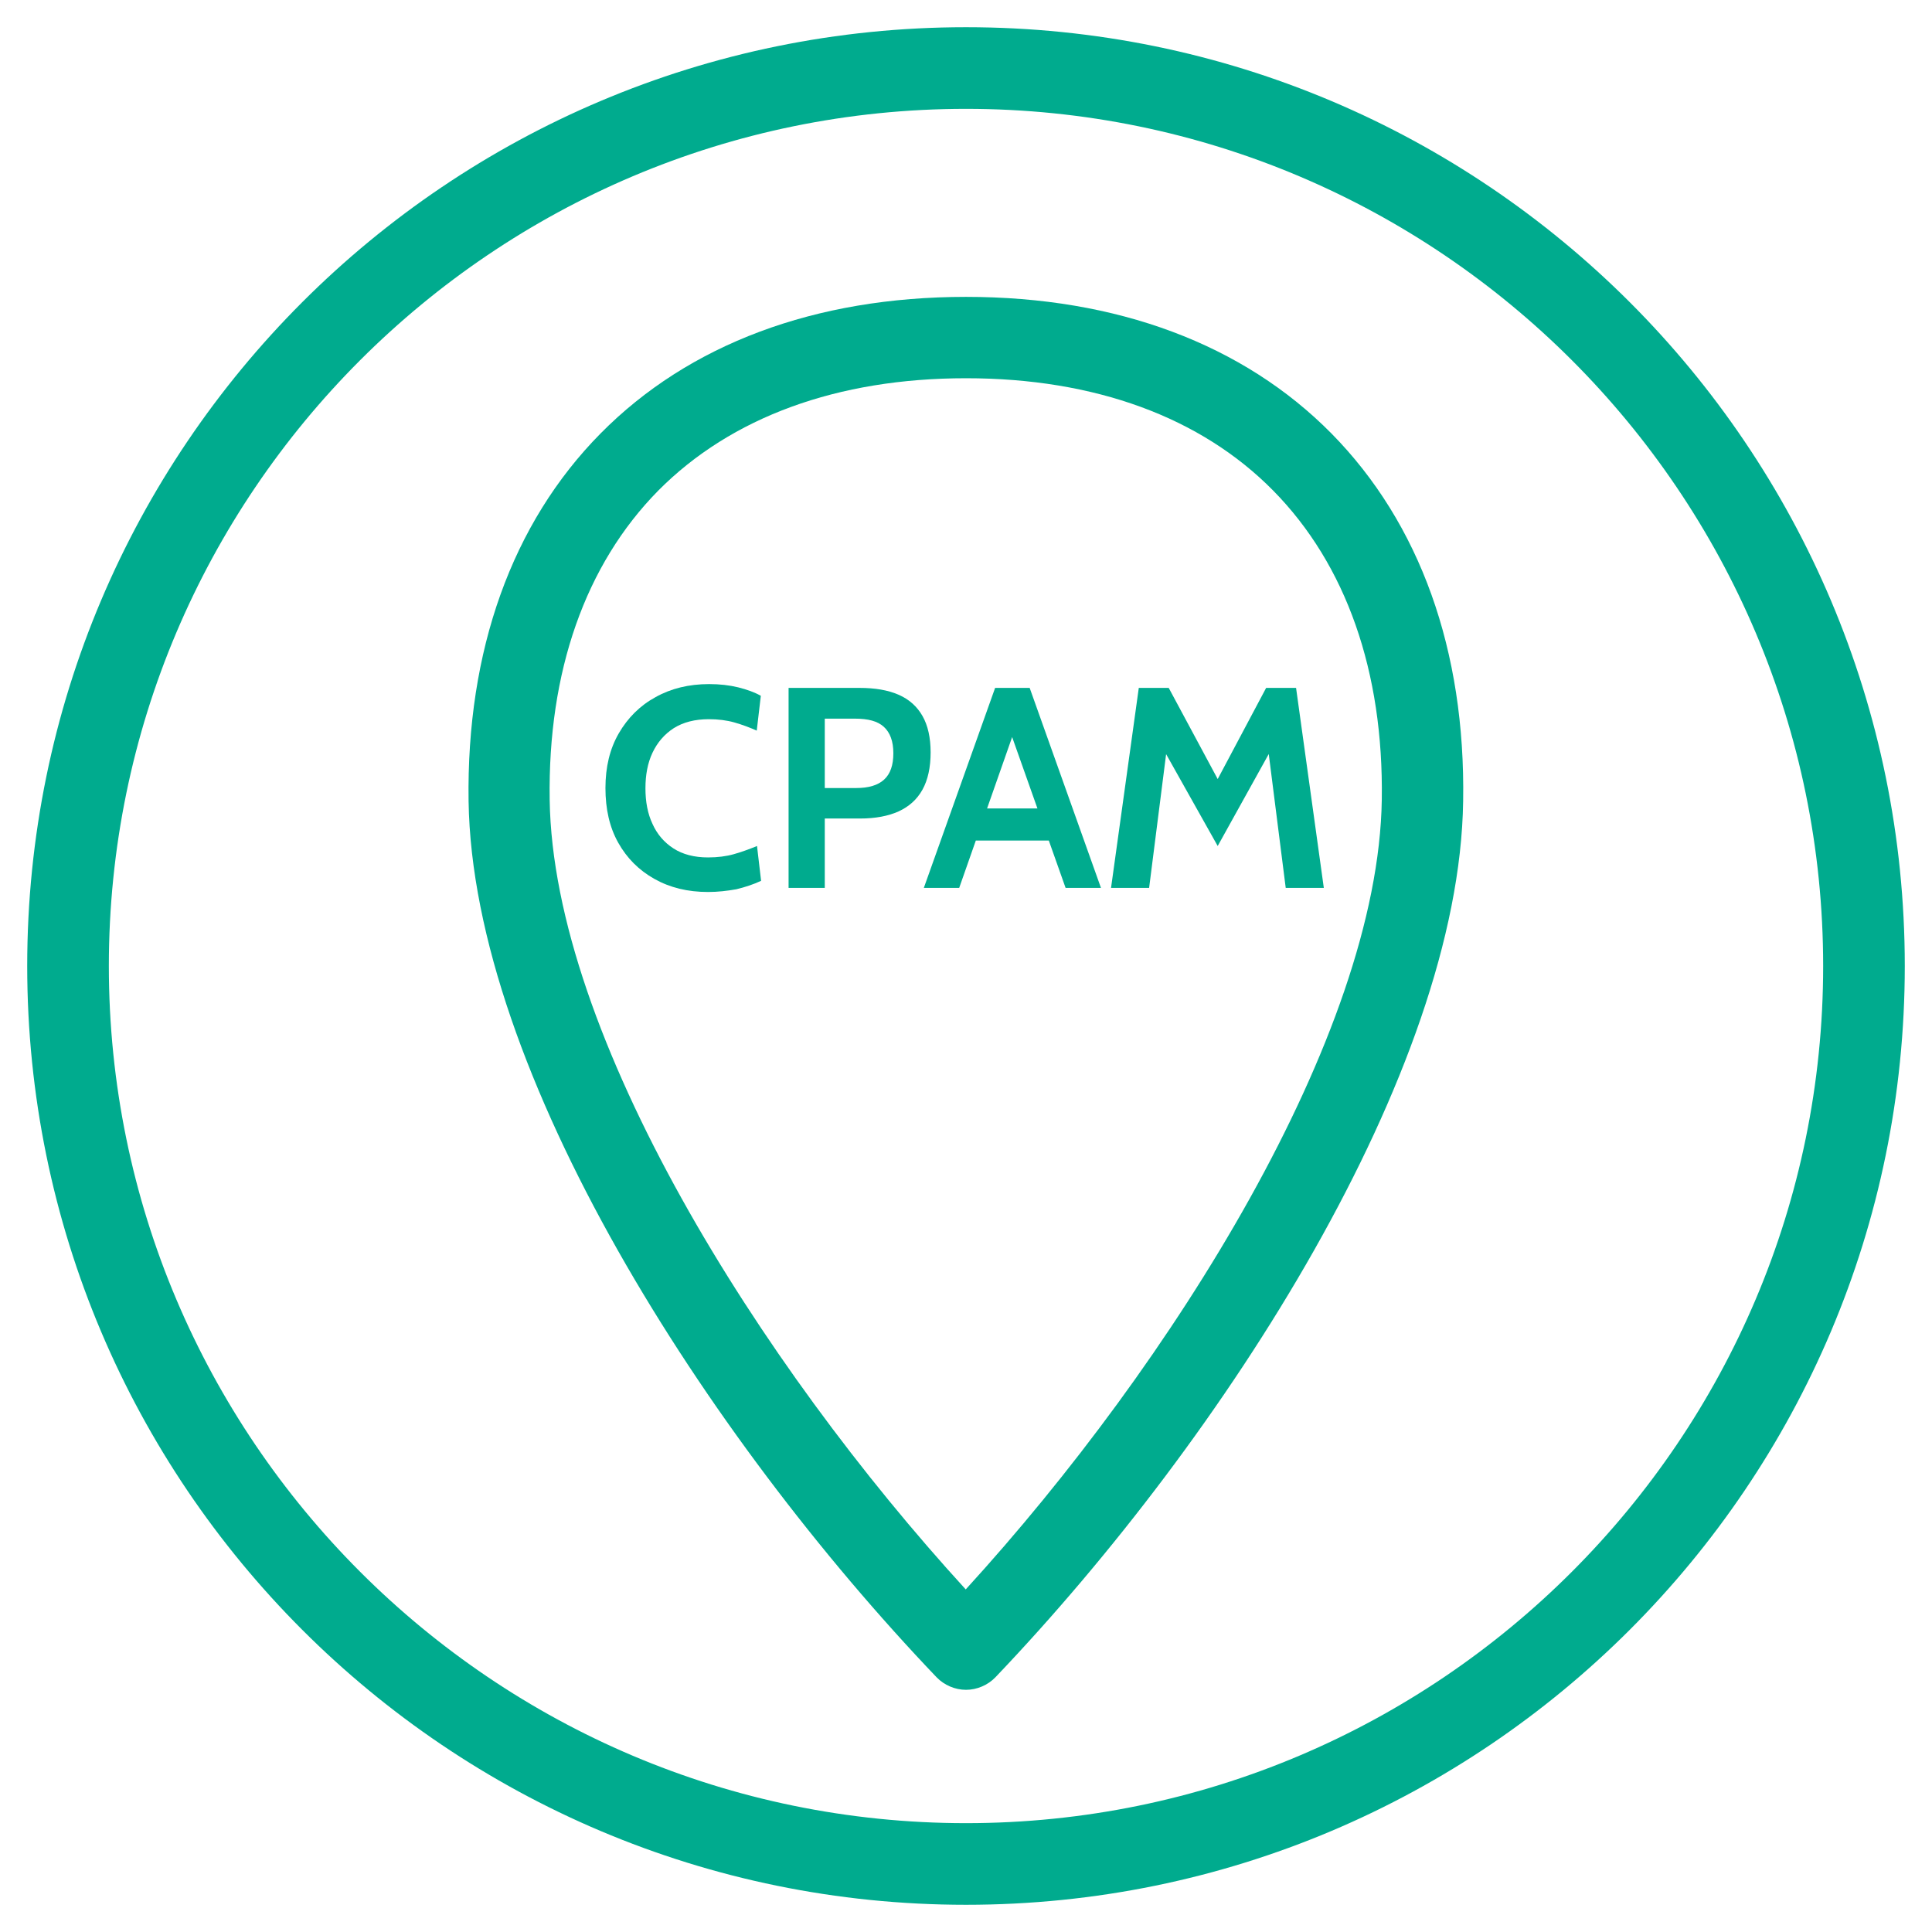<?xml version="1.0" encoding="utf-8"?>
<!-- Generator: Adobe Illustrator 25.3.1, SVG Export Plug-In . SVG Version: 6.00 Build 0)  -->
<svg version="1.1" xmlns="http://www.w3.org/2000/svg" xmlns:xlink="http://www.w3.org/1999/xlink" x="0px" y="0px"
	 viewBox="0 0 71 71" style="enable-background:new 0 0 71 71;" xml:space="preserve">
<style type="text/css">
	.st0{display:none;}
	.st1{display:inline;fill:#E5E3E3;}
	.st2{display:inline;}
	.st3{fill:#FFFFFF;}
	.st4{fill:#00A5DF;}
	.st5{fill:#E04F39;}
	.st6{fill:#0C419A;}
	.st7{fill:#00AB8E;}
</style>
<g id="FOND" class="st0">
	<rect x="-747" y="-879" class="st1" width="1203" height="1469"/>
</g>
<g id="CercleBlanc" class="st0">
	<g class="st2">
		<path class="st3" d="M35.5,4C52.87,4,67,18.13,67,35.5S52.87,67,35.5,67S4,52.87,4,35.5S18.13,4,35.5,4 M35.5,1
			C16.45,1,1,16.45,1,35.5S16.45,70,35.5,70S70,54.55,70,35.5S54.55,1,35.5,1L35.5,1z"/>
		<g>
			<g>
				<path class="st3" d="M48.93,15.93c-3.24-3.28-7.88-5.02-13.43-5.02c-5.55,0-10.19,1.74-13.43,5.02
					c-3.26,3.3-4.93,7.98-4.85,13.51c0.15,9.95,8.74,23.34,17.2,32.2c0.28,0.29,0.68,0.46,1.08,0.46c0.4,0,0.8-0.17,1.08-0.46
					c8.45-8.86,17.05-22.25,17.19-32.2C53.86,23.9,52.18,19.23,48.93,15.93z M35.5,13.9c4.73,0,8.63,1.43,11.29,4.13
					c2.68,2.72,4.06,6.65,3.99,11.36c-0.13,8.67-7.7,20.71-15.29,29.02c-7.59-8.3-15.16-20.35-15.29-29.02
					c-0.07-4.71,1.31-8.64,3.99-11.36C26.87,15.33,30.77,13.9,35.5,13.9z"/>
			</g>
			<g>
				<path class="st3" d="M26.02,32.78c-0.75,0-1.4-0.16-1.97-0.48s-1.01-0.76-1.33-1.33c-0.32-0.57-0.47-1.24-0.47-2.01
					c0-0.77,0.16-1.44,0.49-2.01c0.33-0.57,0.78-1.02,1.35-1.33c0.57-0.32,1.23-0.48,1.97-0.48c0.39,0,0.74,0.04,1.07,0.12
					c0.32,0.08,0.6,0.18,0.83,0.31l-0.15,1.28c-0.27-0.12-0.54-0.22-0.82-0.3c-0.28-0.08-0.6-0.12-0.94-0.12
					c-0.51,0-0.94,0.11-1.29,0.33c-0.34,0.22-0.6,0.52-0.78,0.9c-0.18,0.38-0.26,0.82-0.26,1.31s0.08,0.93,0.26,1.31
					c0.17,0.38,0.43,0.68,0.77,0.9s0.77,0.33,1.27,0.33c0.35,0,0.67-0.04,0.95-0.12c0.28-0.08,0.56-0.18,0.85-0.3l0.15,1.28
					c-0.28,0.13-0.58,0.23-0.91,0.31C26.72,32.74,26.38,32.78,26.02,32.78z"/>
				<path class="st3" d="M28.98,32.63v-7.35h2.61c0.56,0,1.04,0.08,1.43,0.25c0.39,0.17,0.68,0.43,0.88,0.78
					c0.2,0.35,0.3,0.8,0.3,1.34c0,0.55-0.1,1.01-0.3,1.37s-0.49,0.62-0.88,0.8c-0.38,0.17-0.85,0.26-1.41,0.26h-1.3v2.55H28.98z
					 M30.32,28.96h1.14c0.46,0,0.8-0.1,1.03-0.31c0.23-0.21,0.34-0.53,0.34-0.97s-0.12-0.76-0.35-0.97s-0.58-0.3-1.06-0.3h-1.11
					V28.96z"/>
				<path class="st3" d="M37.02,26.59h0.35l-2.12,6.04h-1.3l2.62-7.35h1.27l2.62,7.35h-1.3L37.02,26.59z M38.73,30.89h-3.08v-1.18
					h3.08V30.89z"/>
				<path class="st3" d="M40.83,32.63l1.02-7.35h1.1l1.8,3.35l1.78-3.35h1.1l1.02,7.35h-1.4l-0.7-5.52l0.37,0.07l-2.17,3.91
					l-2.19-3.9l0.37-0.07l-0.7,5.51H40.83z"/>
			</g>
		</g>
	</g>
</g>
<g id="CercleBleuAM">
	<g>
		<path class="st7" d="M35.5,4C52.87,4,67,18.13,67,35.5S52.87,67,35.5,67S4,52.87,4,35.5S18.13,4,35.5,4 M35.5,1
			C16.45,1,1,16.45,1,35.5S16.45,70,35.5,70S70,54.55,70,35.5S54.55,1,35.5,1L35.5,1z"/>
		<g>
			<g>
				<path class="st7" d="M48.93,15.93c-3.24-3.28-7.88-5.02-13.43-5.02c-5.55,0-10.19,1.74-13.43,5.02
					c-3.26,3.3-4.93,7.98-4.85,13.51c0.15,9.95,8.74,23.34,17.2,32.2c0.28,0.29,0.68,0.46,1.08,0.46c0.4,0,0.8-0.17,1.08-0.46
					c8.45-8.86,17.05-22.25,17.19-32.2C53.86,23.9,52.18,19.23,48.93,15.93z M35.5,13.9c4.73,0,8.63,1.43,11.29,4.13
					c2.68,2.72,4.06,6.65,3.99,11.36c-0.13,8.67-7.7,20.71-15.29,29.02c-7.59-8.3-15.16-20.35-15.29-29.02
					c-0.07-4.71,1.31-8.64,3.99-11.36C26.87,15.33,30.77,13.9,35.5,13.9z"/>
			</g>
			<g>
				<path class="st7" d="M26.02,32.78c-0.75,0-1.4-0.16-1.97-0.48s-1.01-0.76-1.33-1.33c-0.32-0.57-0.47-1.24-0.47-2.01
					c0-0.77,0.16-1.44,0.49-2.01c0.33-0.57,0.78-1.02,1.35-1.33c0.57-0.32,1.23-0.48,1.97-0.48c0.39,0,0.74,0.04,1.07,0.12
					c0.32,0.08,0.6,0.18,0.83,0.31l-0.15,1.28c-0.27-0.12-0.54-0.22-0.82-0.3c-0.28-0.08-0.6-0.12-0.94-0.12
					c-0.51,0-0.94,0.11-1.29,0.33c-0.34,0.22-0.6,0.52-0.78,0.9c-0.18,0.38-0.26,0.82-0.26,1.31s0.08,0.93,0.26,1.31
					c0.17,0.38,0.43,0.68,0.77,0.9s0.77,0.33,1.27,0.33c0.35,0,0.67-0.04,0.95-0.12c0.28-0.08,0.56-0.18,0.85-0.3l0.15,1.28
					c-0.28,0.13-0.58,0.23-0.91,0.31C26.72,32.74,26.38,32.78,26.02,32.78z"/>
				<path class="st7" d="M28.98,32.63v-7.35h2.61c0.56,0,1.04,0.08,1.43,0.25c0.39,0.17,0.68,0.43,0.88,0.78
					c0.2,0.35,0.3,0.8,0.3,1.34c0,0.55-0.1,1.01-0.3,1.37s-0.49,0.62-0.88,0.8c-0.38,0.17-0.85,0.26-1.41,0.26h-1.3v2.55H28.98z
					 M30.32,28.96h1.14c0.46,0,0.8-0.1,1.03-0.31c0.23-0.21,0.34-0.53,0.34-0.97s-0.12-0.76-0.35-0.97s-0.58-0.3-1.06-0.3h-1.11
					V28.96z"/>
				<path class="st7" d="M37.02,26.59h0.35l-2.12,6.04h-1.3l2.62-7.35h1.27l2.62,7.35h-1.3L37.02,26.59z M38.73,30.89h-3.08v-1.18
					h3.08V30.89z"/>
				<path class="st7" d="M40.83,32.63l1.02-7.35h1.1l1.8,3.35l1.78-3.35h1.1l1.02,7.35h-1.4l-0.7-5.52l0.37,0.07l-2.17,3.91
					l-2.19-3.9l0.37-0.07l-0.7,5.51H40.83z"/>
			</g>
		</g>
	</g>
</g>
<g id="RondBleuAM" class="st0">
	<g class="st2">
		<circle class="st6" cx="35.5" cy="35.5" r="34.5"/>
		<g>
			<g>
				<g>
					<path class="st3" d="M48.93,15.93c-3.24-3.28-7.88-5.02-13.43-5.02c-5.55,0-10.19,1.74-13.43,5.02
						c-3.26,3.3-4.93,7.98-4.85,13.51c0.15,9.95,8.74,23.34,17.2,32.2c0.28,0.29,0.68,0.46,1.08,0.46c0.4,0,0.8-0.17,1.08-0.46
						c8.45-8.86,17.05-22.25,17.19-32.2C53.86,23.9,52.18,19.23,48.93,15.93z M35.5,13.9c4.73,0,8.63,1.43,11.29,4.13
						c2.68,2.72,4.06,6.65,3.99,11.36c-0.13,8.67-7.7,20.71-15.29,29.02c-7.59-8.3-15.16-20.35-15.29-29.02
						c-0.07-4.71,1.31-8.64,3.99-11.36C26.87,15.33,30.77,13.9,35.5,13.9z"/>
				</g>
				<g>
					<path class="st3" d="M26.02,32.78c-0.75,0-1.4-0.16-1.97-0.48s-1.01-0.76-1.33-1.33c-0.32-0.57-0.47-1.24-0.47-2.01
						c0-0.77,0.16-1.44,0.49-2.01c0.33-0.57,0.78-1.02,1.35-1.33c0.57-0.32,1.23-0.48,1.97-0.48c0.39,0,0.74,0.04,1.07,0.12
						c0.32,0.08,0.6,0.18,0.83,0.31l-0.15,1.28c-0.27-0.12-0.54-0.22-0.82-0.3c-0.28-0.08-0.6-0.12-0.94-0.12
						c-0.51,0-0.94,0.11-1.29,0.33c-0.34,0.22-0.6,0.52-0.78,0.9c-0.18,0.38-0.26,0.82-0.26,1.31s0.08,0.93,0.26,1.31
						c0.17,0.38,0.43,0.68,0.77,0.9s0.77,0.33,1.27,0.33c0.35,0,0.67-0.04,0.95-0.12c0.28-0.08,0.56-0.18,0.85-0.3l0.15,1.28
						c-0.28,0.13-0.58,0.23-0.91,0.31C26.72,32.74,26.38,32.78,26.02,32.78z"/>
					<path class="st3" d="M28.98,32.63v-7.35h2.61c0.56,0,1.04,0.08,1.43,0.25c0.39,0.17,0.68,0.43,0.88,0.78
						c0.2,0.35,0.3,0.8,0.3,1.34c0,0.55-0.1,1.01-0.3,1.37s-0.49,0.62-0.88,0.8c-0.38,0.17-0.85,0.26-1.41,0.26h-1.3v2.55H28.98z
						 M30.32,28.96h1.14c0.46,0,0.8-0.1,1.03-0.31c0.23-0.21,0.34-0.53,0.34-0.97s-0.12-0.76-0.35-0.97s-0.58-0.3-1.06-0.3h-1.11
						V28.96z"/>
					<path class="st3" d="M37.02,26.59h0.35l-2.12,6.04h-1.3l2.62-7.35h1.27l2.62,7.35h-1.3L37.02,26.59z M38.73,30.89h-3.08v-1.18
						h3.08V30.89z"/>
					<path class="st3" d="M40.83,32.63l1.02-7.35h1.1l1.8,3.35l1.78-3.35h1.1l1.02,7.35h-1.4l-0.7-5.52l0.37,0.07l-2.17,3.91
						l-2.19-3.9l0.37-0.07l-0.7,5.51H40.83z"/>
				</g>
			</g>
		</g>
	</g>
</g>
<g id="Numero">
</g>
</svg>
